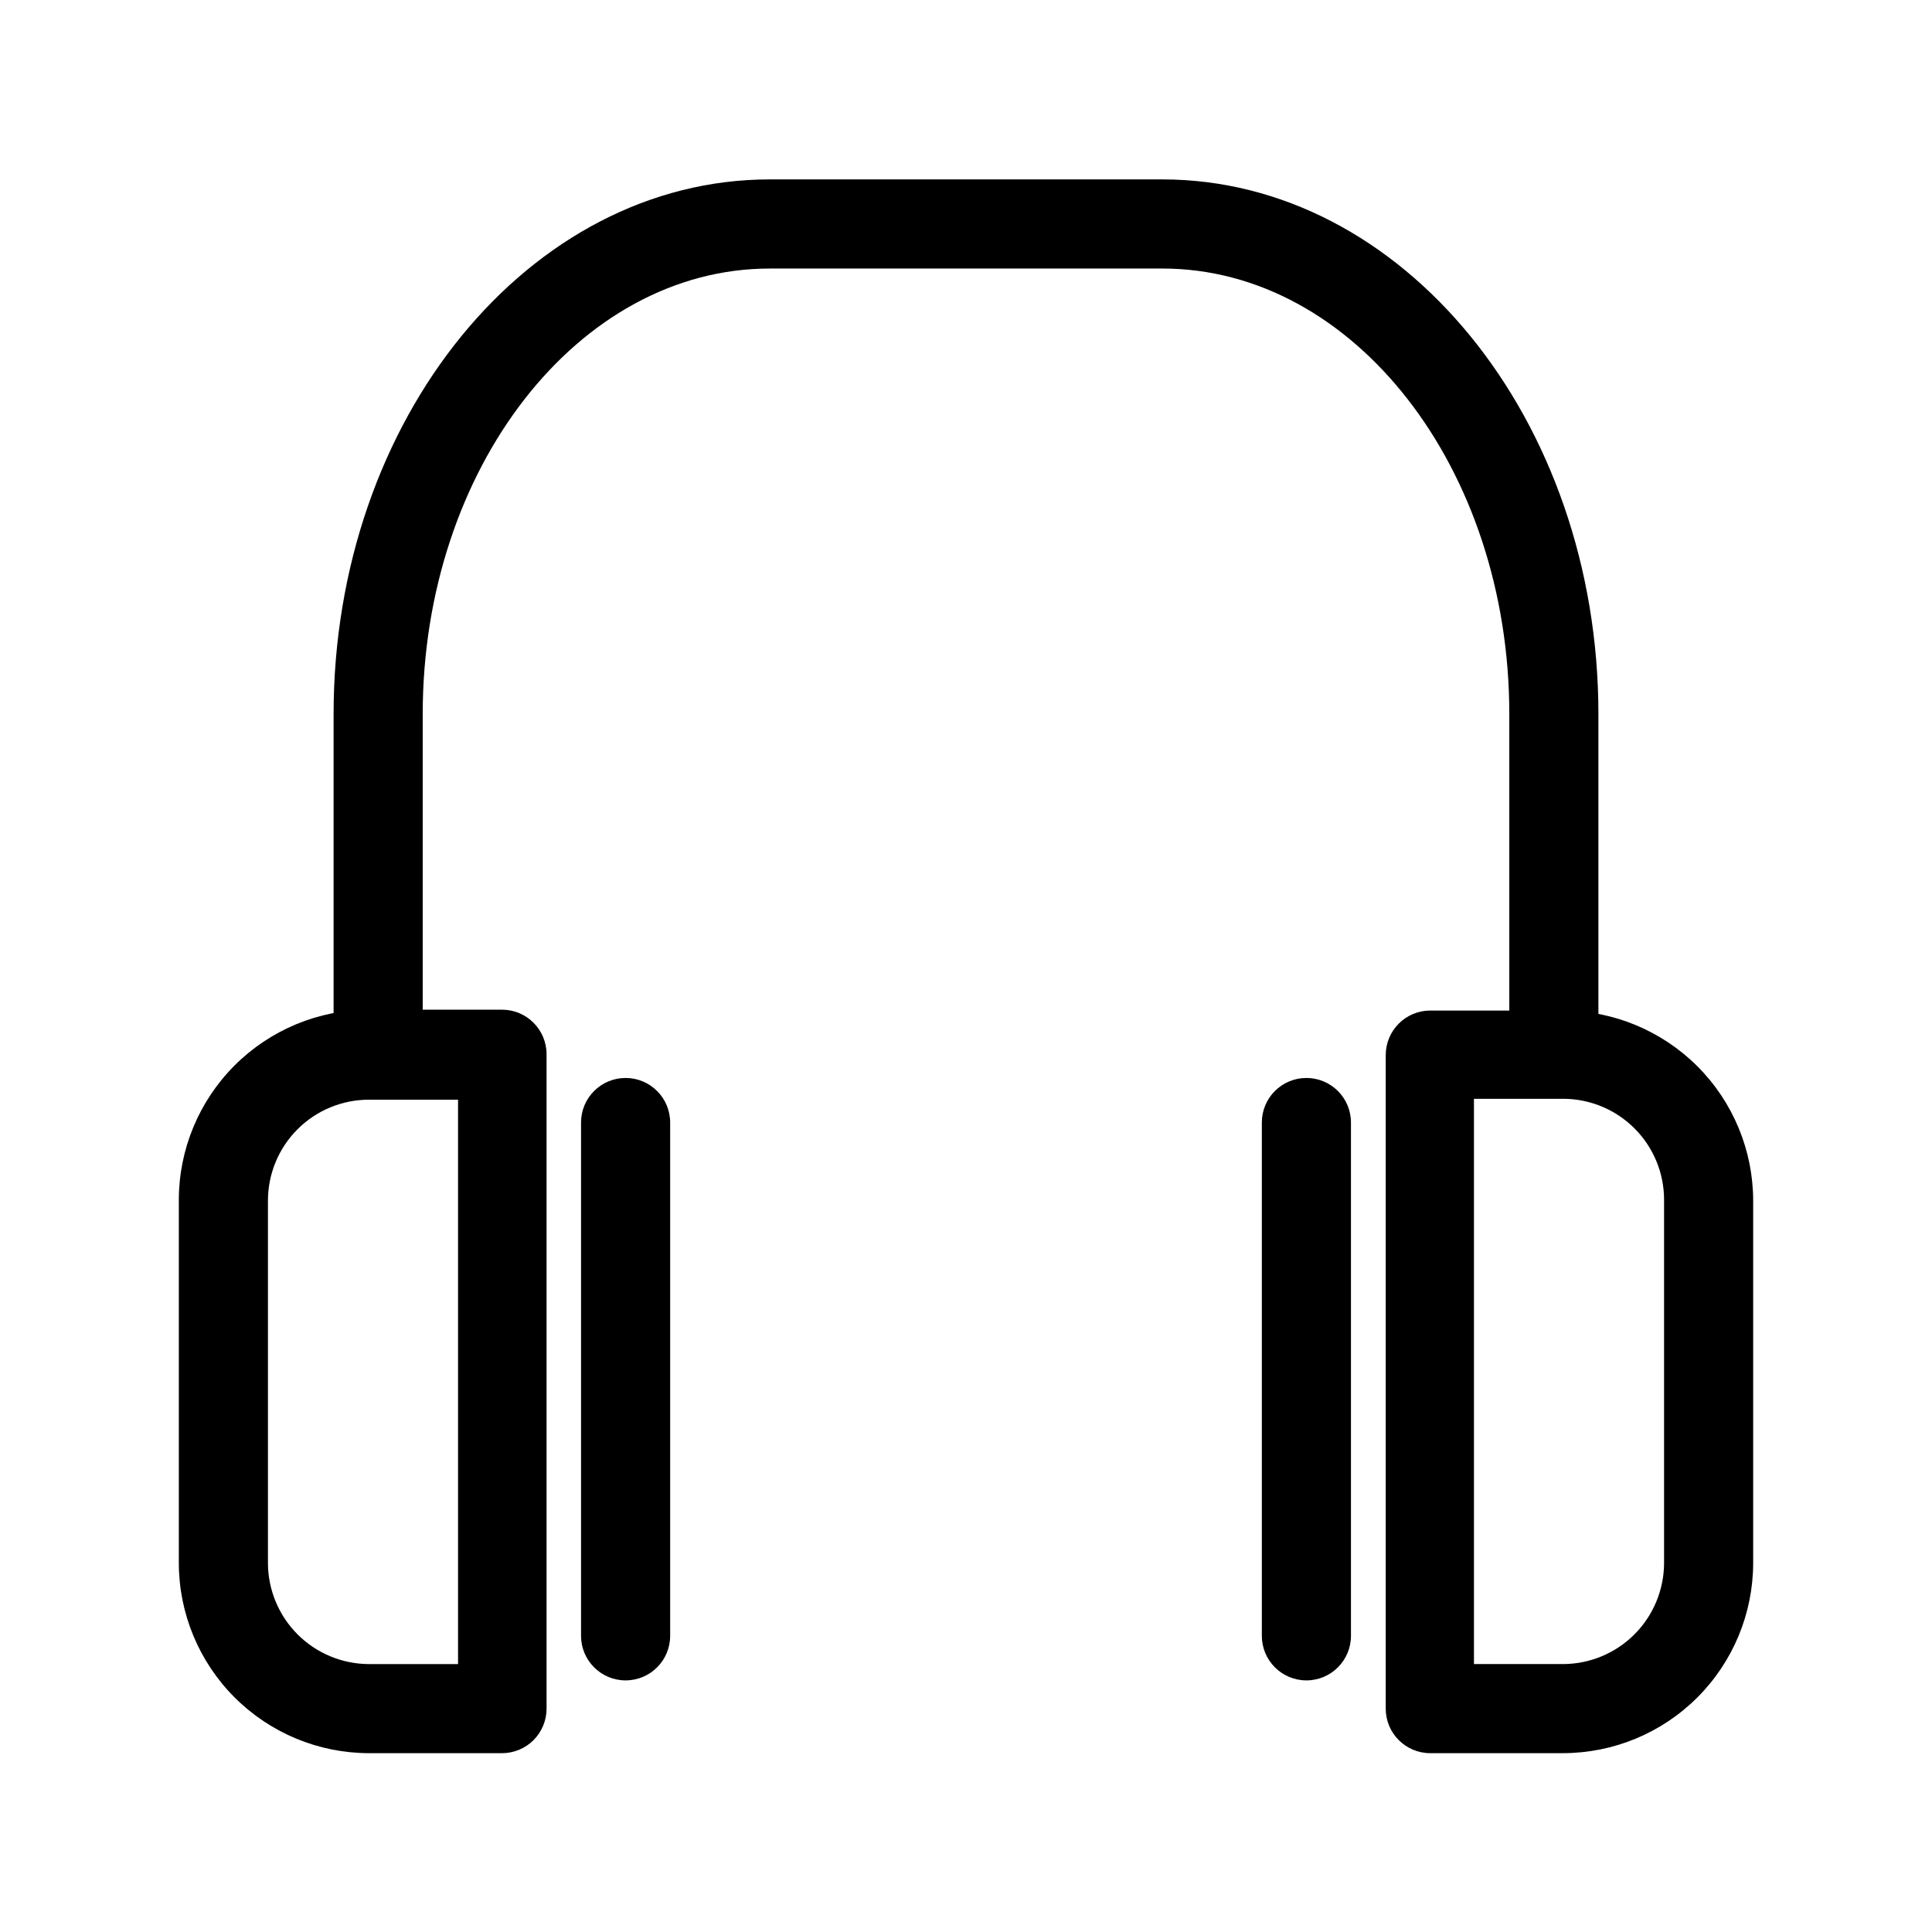 <?xml version="1.0" encoding="UTF-8"?>
<!-- Uploaded to: ICON Repo, www.iconrepo.com, Generator: ICON Repo Mixer Tools -->
<svg fill="#000000" width="800px" height="800px" version="1.1" viewBox="144 144 512 512" xmlns="http://www.w3.org/2000/svg">
 <g>
  <path d="m558.23 608.61h-35.188c-6.523 0-11.809-5.285-11.809-11.805v-173.19c0-6.519 5.285-11.809 11.809-11.809h35.188c13.355 0.023 26.156 5.336 35.602 14.781 9.445 9.445 14.758 22.246 14.777 35.602v96.039c-0.02 13.355-5.332 26.156-14.777 35.602s-22.246 14.758-35.602 14.777zm-23.617-23.617h23.617v0.004c7.09-0.023 13.887-2.848 18.902-7.863s7.84-11.812 7.863-18.902v-96.273c0-7.102-2.82-13.906-7.84-18.926-5.019-5.019-11.828-7.84-18.926-7.84h-23.617z"/>
  <path d="m490.21 589.32c-6.519 0-11.809-5.285-11.809-11.809v-136.03c0-6.523 5.289-11.809 11.809-11.809 6.523 0 11.809 5.285 11.809 11.809v136.03c0 6.523-5.285 11.809-11.809 11.809z"/>
  <path d="m277.04 608.61h-35.27c-13.355-0.02-26.156-5.332-35.602-14.777-9.441-9.445-14.758-22.246-14.777-35.602v-96.273c0.02-13.355 5.336-26.16 14.777-35.602 9.445-9.445 22.246-14.762 35.602-14.781h35.27c6.519 0 11.805 5.285 11.805 11.809v173.42c0 3.129-1.242 6.133-3.457 8.348-2.215 2.215-5.219 3.457-8.348 3.457zm-35.266-173.18h-0.004c-7.098 0-13.906 2.82-18.926 7.84s-7.836 11.828-7.836 18.926v96.039c0.02 7.09 2.844 13.887 7.859 18.902 5.016 5.016 11.812 7.84 18.902 7.863h23.617v-149.57z"/>
  <path d="m555.79 430.78c-6.519 0-11.809-5.285-11.809-11.809v-85.727c0-65.18-41.25-118.08-91.945-118.08l-104.07 0.004c-50.695 0-91.945 53.059-91.945 118.08v85.723c0 6.523-5.285 11.809-11.809 11.809-6.519 0-11.809-5.285-11.809-11.809v-85.727c0-78.246 51.875-141.7 115.56-141.7h104.07c63.684 0 115.56 63.605 115.56 141.7v85.727c0 6.523-5.285 11.809-11.809 11.809z"/>
  <path d="m309.79 589.32c-6.519 0-11.809-5.285-11.809-11.809v-136.03c0-6.523 5.289-11.809 11.809-11.809 6.519 0 11.809 5.285 11.809 11.809v136.03c0 6.523-5.289 11.809-11.809 11.809z"/>
 </g>
</svg>